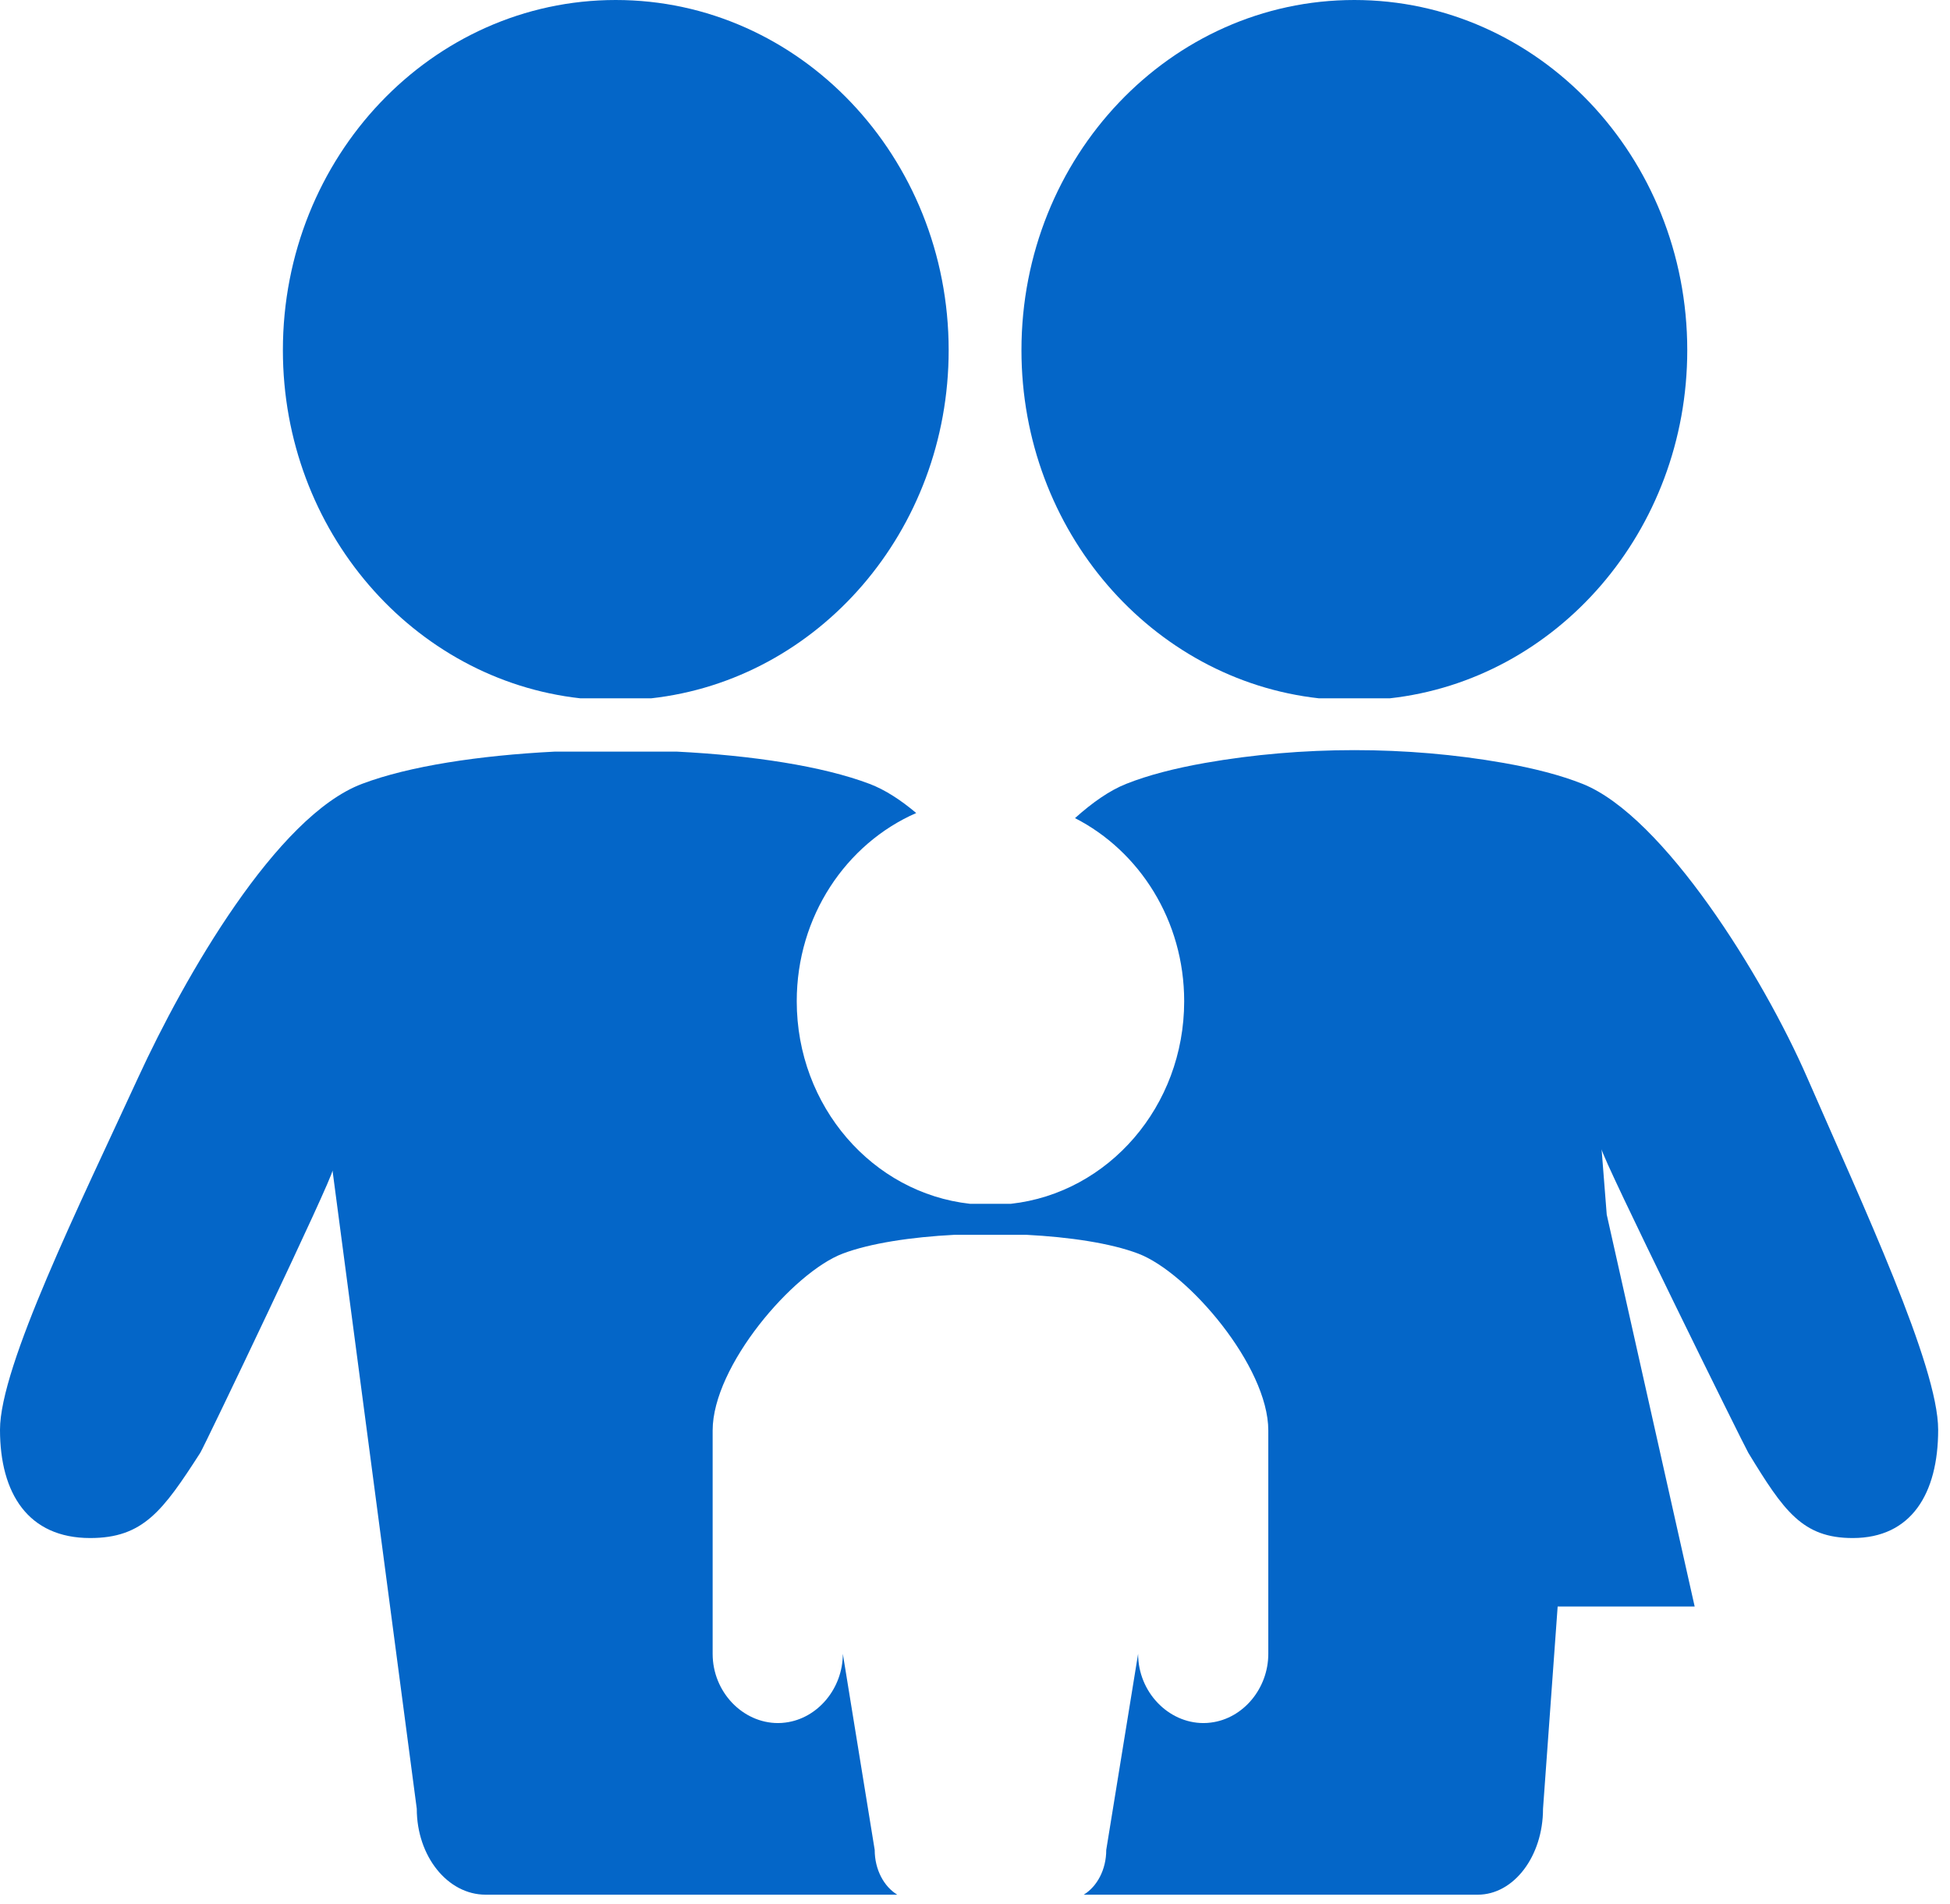 <?xml version="1.0" encoding="UTF-8" standalone="no"?><!DOCTYPE svg PUBLIC "-//W3C//DTD SVG 1.1//EN" "http://www.w3.org/Graphics/SVG/1.1/DTD/svg11.dtd"><svg width="100%" height="100%" viewBox="0 0 85 83" version="1.1" xmlns="http://www.w3.org/2000/svg" xmlns:xlink="http://www.w3.org/1999/xlink" xml:space="preserve" xmlns:serif="http://www.serif.com/" style="fill-rule:evenodd;clip-rule:evenodd;stroke-linejoin:round;stroke-miterlimit:2;"><path d="M12.331,15.263c-0,7.883 5.682,14.37 12.971,15.177l3.077,0c7.291,-0.807 12.973,-7.294 12.973,-15.177c0,-8.43 -6.496,-15.263 -14.512,-15.263c-8.013,0 -14.509,6.833 -14.509,15.263Z" style="fill:#0466c8;fill-rule:nonzero;"/><path d="M44.525,15.263c-0,7.883 5.683,14.37 12.972,15.177l3.077,0c7.291,-0.807 12.973,-7.294 12.973,-15.177c0,-8.43 -6.496,-15.263 -14.512,-15.263c-8.013,0 -14.51,6.833 -14.51,15.263Z" style="fill:#0466c8;fill-rule:nonzero;"/><path d="M3.929,67.042c2.309,0 3.169,-1.18 4.798,-3.711c0.18,-0.279 5.767,-11.964 5.767,-12.311l3.673,27.822c0,2.069 1.342,3.746 3.002,3.746l17.942,0c-0.58,-0.354 -0.983,-1.091 -0.983,-1.951l-1.389,-8.549c-0,1.51 -1.094,2.821 -2.501,2.997c-0.108,0.016 -0.219,0.022 -0.328,0.022c-1.529,0 -2.846,-1.348 -2.846,-3.019l-0,-9.735c-0,-2.808 3.507,-6.892 5.675,-7.711c1.194,-0.45 2.975,-0.72 4.876,-0.818l3.116,0c1.904,0.098 3.686,0.366 4.879,0.818c2.169,0.819 5.675,4.906 5.675,7.711l-0,9.735c-0,1.509 -1.091,2.821 -2.499,2.997c-0.11,0.016 -0.218,0.022 -0.328,0.022c-1.528,0 -2.848,-1.348 -2.848,-3.019l-1.389,8.549c0,0.86 -0.401,1.597 -0.981,1.951l17.175,0c1.573,0 2.845,-1.677 2.845,-3.746l0.638,-8.816l5.972,-0l-3.833,-17.083l-0.224,-2.852c0,0.346 6.227,12.961 6.398,13.24c1.543,2.531 2.358,3.711 4.548,3.711c2.559,0 3.725,-1.943 3.725,-4.721c-0,-2.779 -3.285,-9.791 -5.716,-15.365c-1.91,-4.379 -6.254,-11.381 -9.785,-12.788c-0.948,-0.378 -2.124,-0.68 -3.437,-0.912c-4.23,-0.745 -8.79,-0.744 -13.019,-0c-1.313,0.232 -2.491,0.534 -3.437,0.912c-0.72,0.286 -1.472,0.812 -2.231,1.493c2.815,1.44 4.759,4.467 4.759,7.981c-0,4.587 -3.307,8.36 -7.549,8.83l-1.79,0c-4.243,-0.47 -7.549,-4.243 -7.549,-8.83c-0,-3.699 2.151,-6.867 5.208,-8.203c-0.678,-0.572 -1.362,-1.016 -2.035,-1.271c-2.052,-0.776 -5.115,-1.238 -8.388,-1.405l-5.348,-0c-3.273,0.167 -6.336,0.629 -8.387,1.405c-3.727,1.407 -7.735,8.409 -9.751,12.788c-2.565,5.574 -6.029,12.586 -6.029,15.365c0,2.778 1.229,4.721 3.929,4.721Z" style="fill:#0466c8;fill-rule:nonzero;"/></svg>